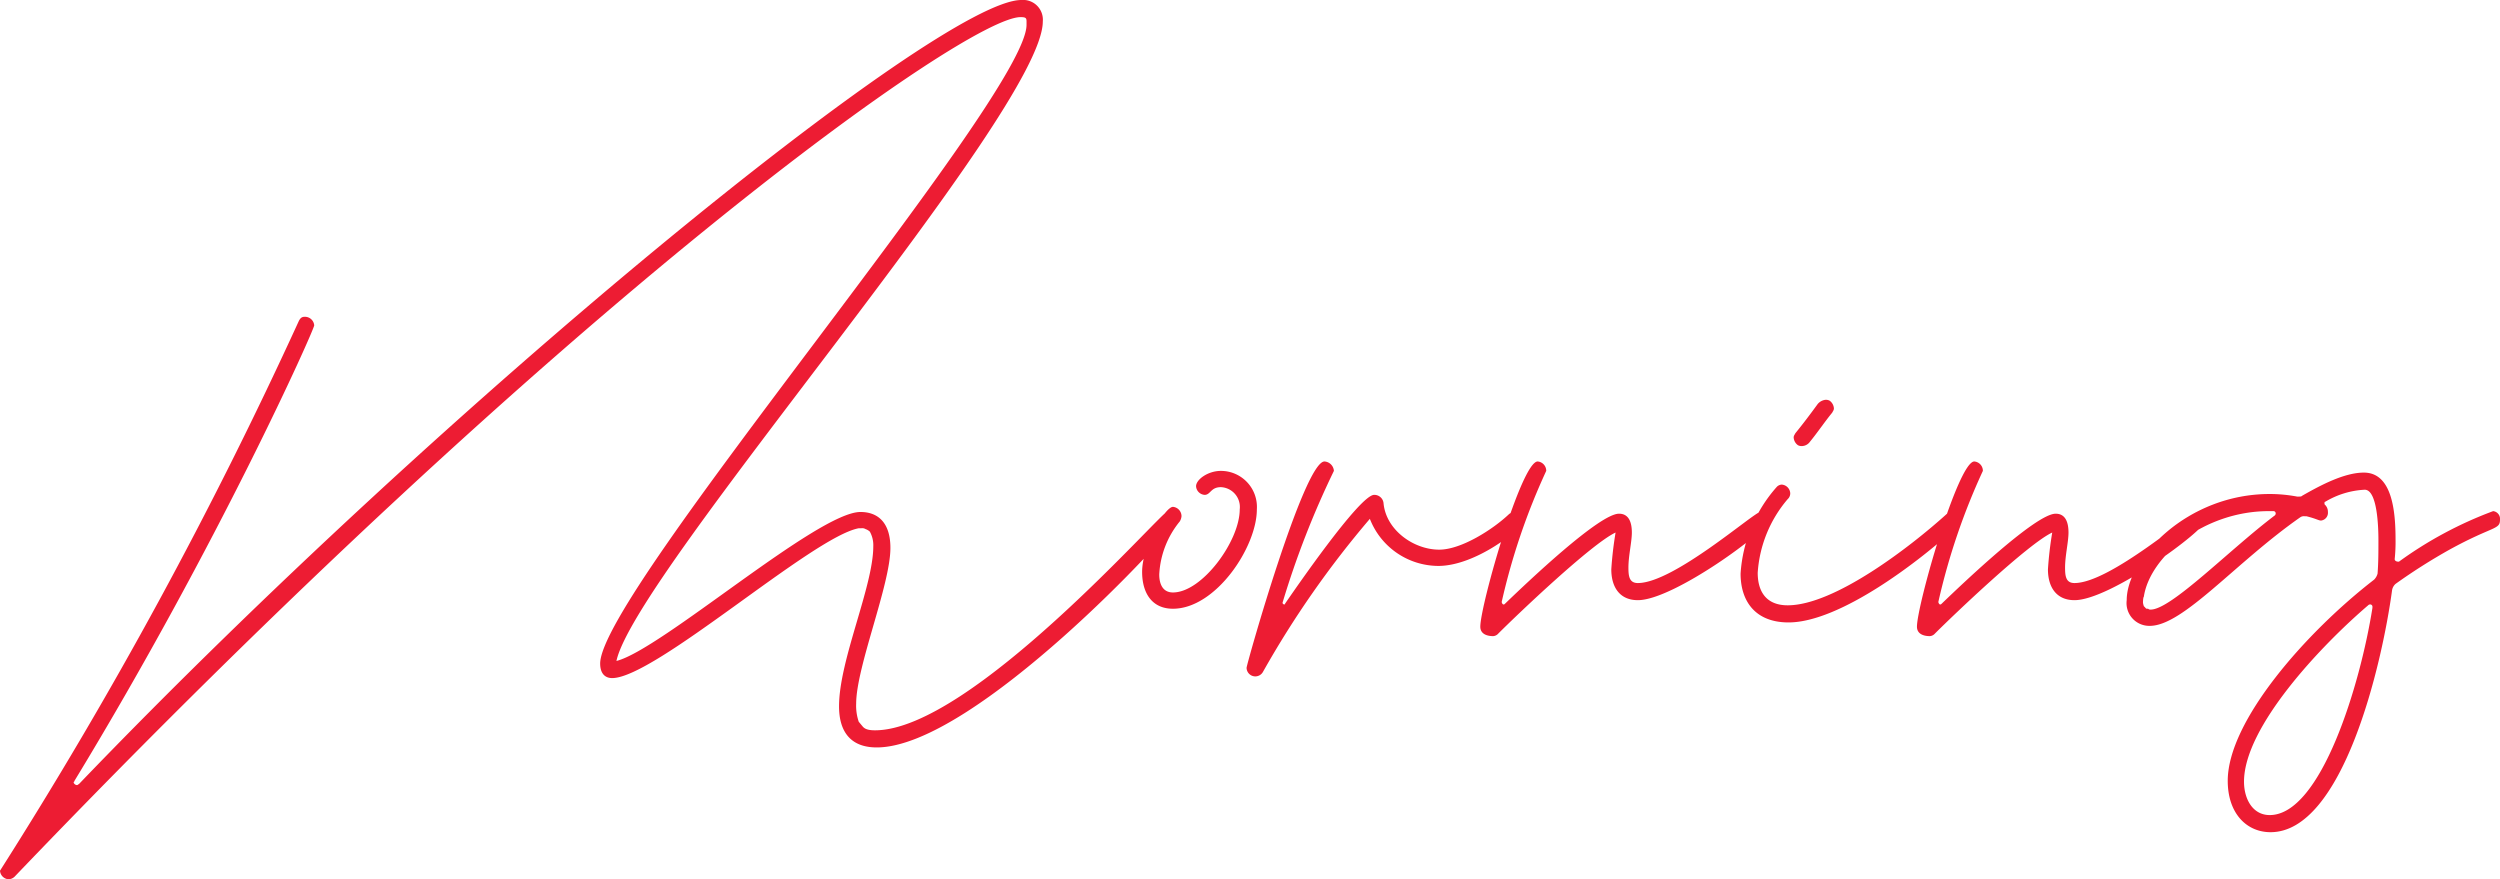 <svg xmlns="http://www.w3.org/2000/svg" width="262.8" height="92.43" viewBox="0 0 262.8 92.43">
  <path id="handwrite-intro-breakfast" d="M122.76-22.23c-.63,0-20.7,23.04-30.78,23.04-.81,0-1.08-.18-1.26-.36l-.45-.54A5.236,5.236,0,0,1,90-1.98c0-3.87,3.6-12.51,3.6-16.38,0-2.61-1.26-3.78-3.15-3.78-4.5,0-20.97,14.49-25.65,15.66,1.98-9.27,44.82-57.78,44.82-67.23a2.078,2.078,0,0,0-2.25-2.25c-8.64,0-60.03,41.76-99.09,82.44-.09,0-.09.09-.18.09a.4.4,0,0,1-.36-.27c0-.09.09-.09.09-.18,15.21-25.02,25.2-47.43,25.2-47.88a.981.981,0,0,0-.99-.9c-.27,0-.45.09-.63.45A479.451,479.451,0,0,1,0,15.57a.968.968,0,0,0,.9.9.972.972,0,0,0,.63-.27C59.94-44.82,101.7-74.16,107.28-74.16c.54,0,.63.09.63.45v.36c0,7.56-44.82,59.67-44.82,67.14,0,1.08.54,1.53,1.26,1.53,4.5,0,21.06-14.85,25.92-15.75h.27a.674.674,0,0,1,.45.09,1.2,1.2,0,0,1,.45.27,2.929,2.929,0,0,1,.36,1.53c0,4.23-3.6,11.97-3.6,16.83,0,2.61,1.17,4.32,3.96,4.32,10.26,0,31.5-23.04,31.5-23.85A.986.986,0,0,0,122.76-22.23Zm9.36-.18a3.79,3.79,0,0,0-3.78-4.05c-1.35,0-2.61.9-2.61,1.62a.968.968,0,0,0,.9.9c.63,0,.63-.81,1.71-.81a2.088,2.088,0,0,1,1.98,2.34c0,3.33-3.96,8.73-7.02,8.73-1.08,0-1.44-.9-1.44-1.89a9.543,9.543,0,0,1,2.16-5.58,1.279,1.279,0,0,0,.18-.54.986.986,0,0,0-.9-.99c-.81,0-3.24,4.05-3.24,6.84,0,2.16.99,3.87,3.24,3.87C127.8-11.97,132.12-18.45,132.12-22.41Zm27.99,1.17a.968.968,0,0,0-.9-.9.972.972,0,0,0-.63.27c-1.62,1.53-4.95,3.69-7.29,3.69-2.7,0-5.58-2.07-5.85-4.86a.97.97,0,0,0-.99-.9c-1.53,0-8.55,10.26-9.36,11.43a.088.088,0,0,1-.09.09.194.194,0,0,1-.18-.18,92.675,92.675,0,0,1,5.4-13.86,1.064,1.064,0,0,0-.99-.99c-2.16,0-8.19,21.33-8.19,21.69a.919.919,0,0,0,.99.9.918.918,0,0,0,.72-.45A101.142,101.142,0,0,1,144-21.42a7.756,7.756,0,0,0,7.2,4.95C155.16-16.47,160.11-20.43,160.11-21.24Zm24.93-.9c-.63,0-9.09,7.47-12.87,7.47-.9,0-.99-.72-.99-1.62,0-1.26.36-2.7.36-3.69s-.27-1.98-1.35-1.98c-2.07,0-9.63,7.2-11.97,9.45-.09.09-.09.09-.18.09s-.18-.18-.18-.27a68.838,68.838,0,0,1,4.68-13.77.986.986,0,0,0-.9-.99c-1.71,0-6.03,15.12-6.03,17.37,0,.72.63.99,1.35.99a.778.778,0,0,0,.54-.27c1.98-1.98,9.81-9.45,12.33-10.62a38.484,38.484,0,0,0-.45,3.87c0,1.89.9,3.24,2.79,3.24,3.78,0,13.77-7.38,13.77-8.37A.968.968,0,0,0,185.04-22.14Zm21.06.9a.968.968,0,0,0-.9-.9.972.972,0,0,0-.63.27c-3.69,3.33-11.7,9.54-16.65,9.54-2.25,0-3.15-1.44-3.15-3.42a13.237,13.237,0,0,1,3.15-7.74.817.817,0,0,0,.27-.63.968.968,0,0,0-.9-.9.778.778,0,0,0-.54.27,15.189,15.189,0,0,0-3.78,9.09c0,2.88,1.53,5.13,5.04,5.13,5.4,0,13.86-6.48,17.82-10.17A.778.778,0,0,0,206.1-21.24Zm-17.55-8.73a1.074,1.074,0,0,0,.45.81.811.811,0,0,0,.45.09,1.074,1.074,0,0,0,.81-.45c.81-.99,1.53-2.07,2.34-3.06.09-.18.18-.27.18-.45a1.074,1.074,0,0,0-.45-.81.811.811,0,0,0-.45-.09,1.244,1.244,0,0,0-.81.45c-.72.99-1.53,2.07-2.34,3.06C188.64-30.24,188.55-30.15,188.55-29.97Zm42.39,7.83c-.63,0-9.09,7.47-12.87,7.47-.9,0-.99-.72-.99-1.62,0-1.26.36-2.7.36-3.69s-.27-1.98-1.35-1.98c-2.07,0-9.63,7.2-11.97,9.45-.09.09-.09.09-.18.09s-.18-.18-.18-.27a68.838,68.838,0,0,1,4.68-13.77.986.986,0,0,0-.9-.99c-1.71,0-6.03,15.12-6.03,17.37,0,.72.63.99,1.35.99a.778.778,0,0,0,.54-.27c1.98-1.98,9.81-9.45,12.33-10.62a38.484,38.484,0,0,0-.45,3.87c0,1.89.9,3.24,2.79,3.24,3.78,0,13.77-7.38,13.77-8.37A.968.968,0,0,0,230.94-22.14Zm31.86.81a.818.818,0,0,0-.72-.9,41.264,41.264,0,0,0-9.9,5.31h-.09c-.18,0-.36-.09-.36-.27a17.37,17.37,0,0,0,.09-2.07c0-2.97-.36-7.02-3.33-7.02-2.07,0-4.59,1.35-6.48,2.43-.09.09-.18.09-.36.09h-.18a15.6,15.6,0,0,0-2.88-.27c-8.73,0-15.03,6.84-15.03,11.16a2.393,2.393,0,0,0,2.43,2.7c3.51,0,9-6.66,15.84-11.43a.674.674,0,0,1,.45-.09h.18c1.08.27,1.26.45,1.53.45a.818.818,0,0,0,.72-.9,1.022,1.022,0,0,0-.27-.72c-.09-.09-.09-.09-.09-.18s0-.18.09-.18a8.89,8.89,0,0,1,4.14-1.26c1.35,0,1.44,4.05,1.44,5.31,0,1.17,0,2.34-.09,3.51a1.451,1.451,0,0,1-.36.63C242.46-9.54,234.18-.18,234.18,6.12c0,3.42,1.98,5.4,4.5,5.4,7.56,0,11.7-17.46,12.78-25.47a1.143,1.143,0,0,1,.36-.63,60.57,60.57,0,0,1,5.67-3.6C262.08-20.7,262.8-20.25,262.8-21.33Zm-36.72,9.45a.331.331,0,0,1-.27-.09c-.27,0-.18,0-.36-.18l-.09-.09a2.042,2.042,0,0,1-.09-.36s0-.54.09-.63c.63-4.23,6.3-9,13.14-9h.45a.239.239,0,0,1,.27.27.279.279,0,0,1-.09.18C234.36-18.18,228.24-11.88,226.08-11.88Zm12.51,21.6c-1.8,0-2.7-1.71-2.7-3.51,0-5.76,8.1-14.31,13.05-18.54a.279.279,0,0,1,.18-.09.239.239,0,0,1,.27.27v.09C248.13-4.05,243.99,9.72,238.59,9.72Z" transform="translate(0 75.96)" fill="#ed1c33"/>
</svg>
